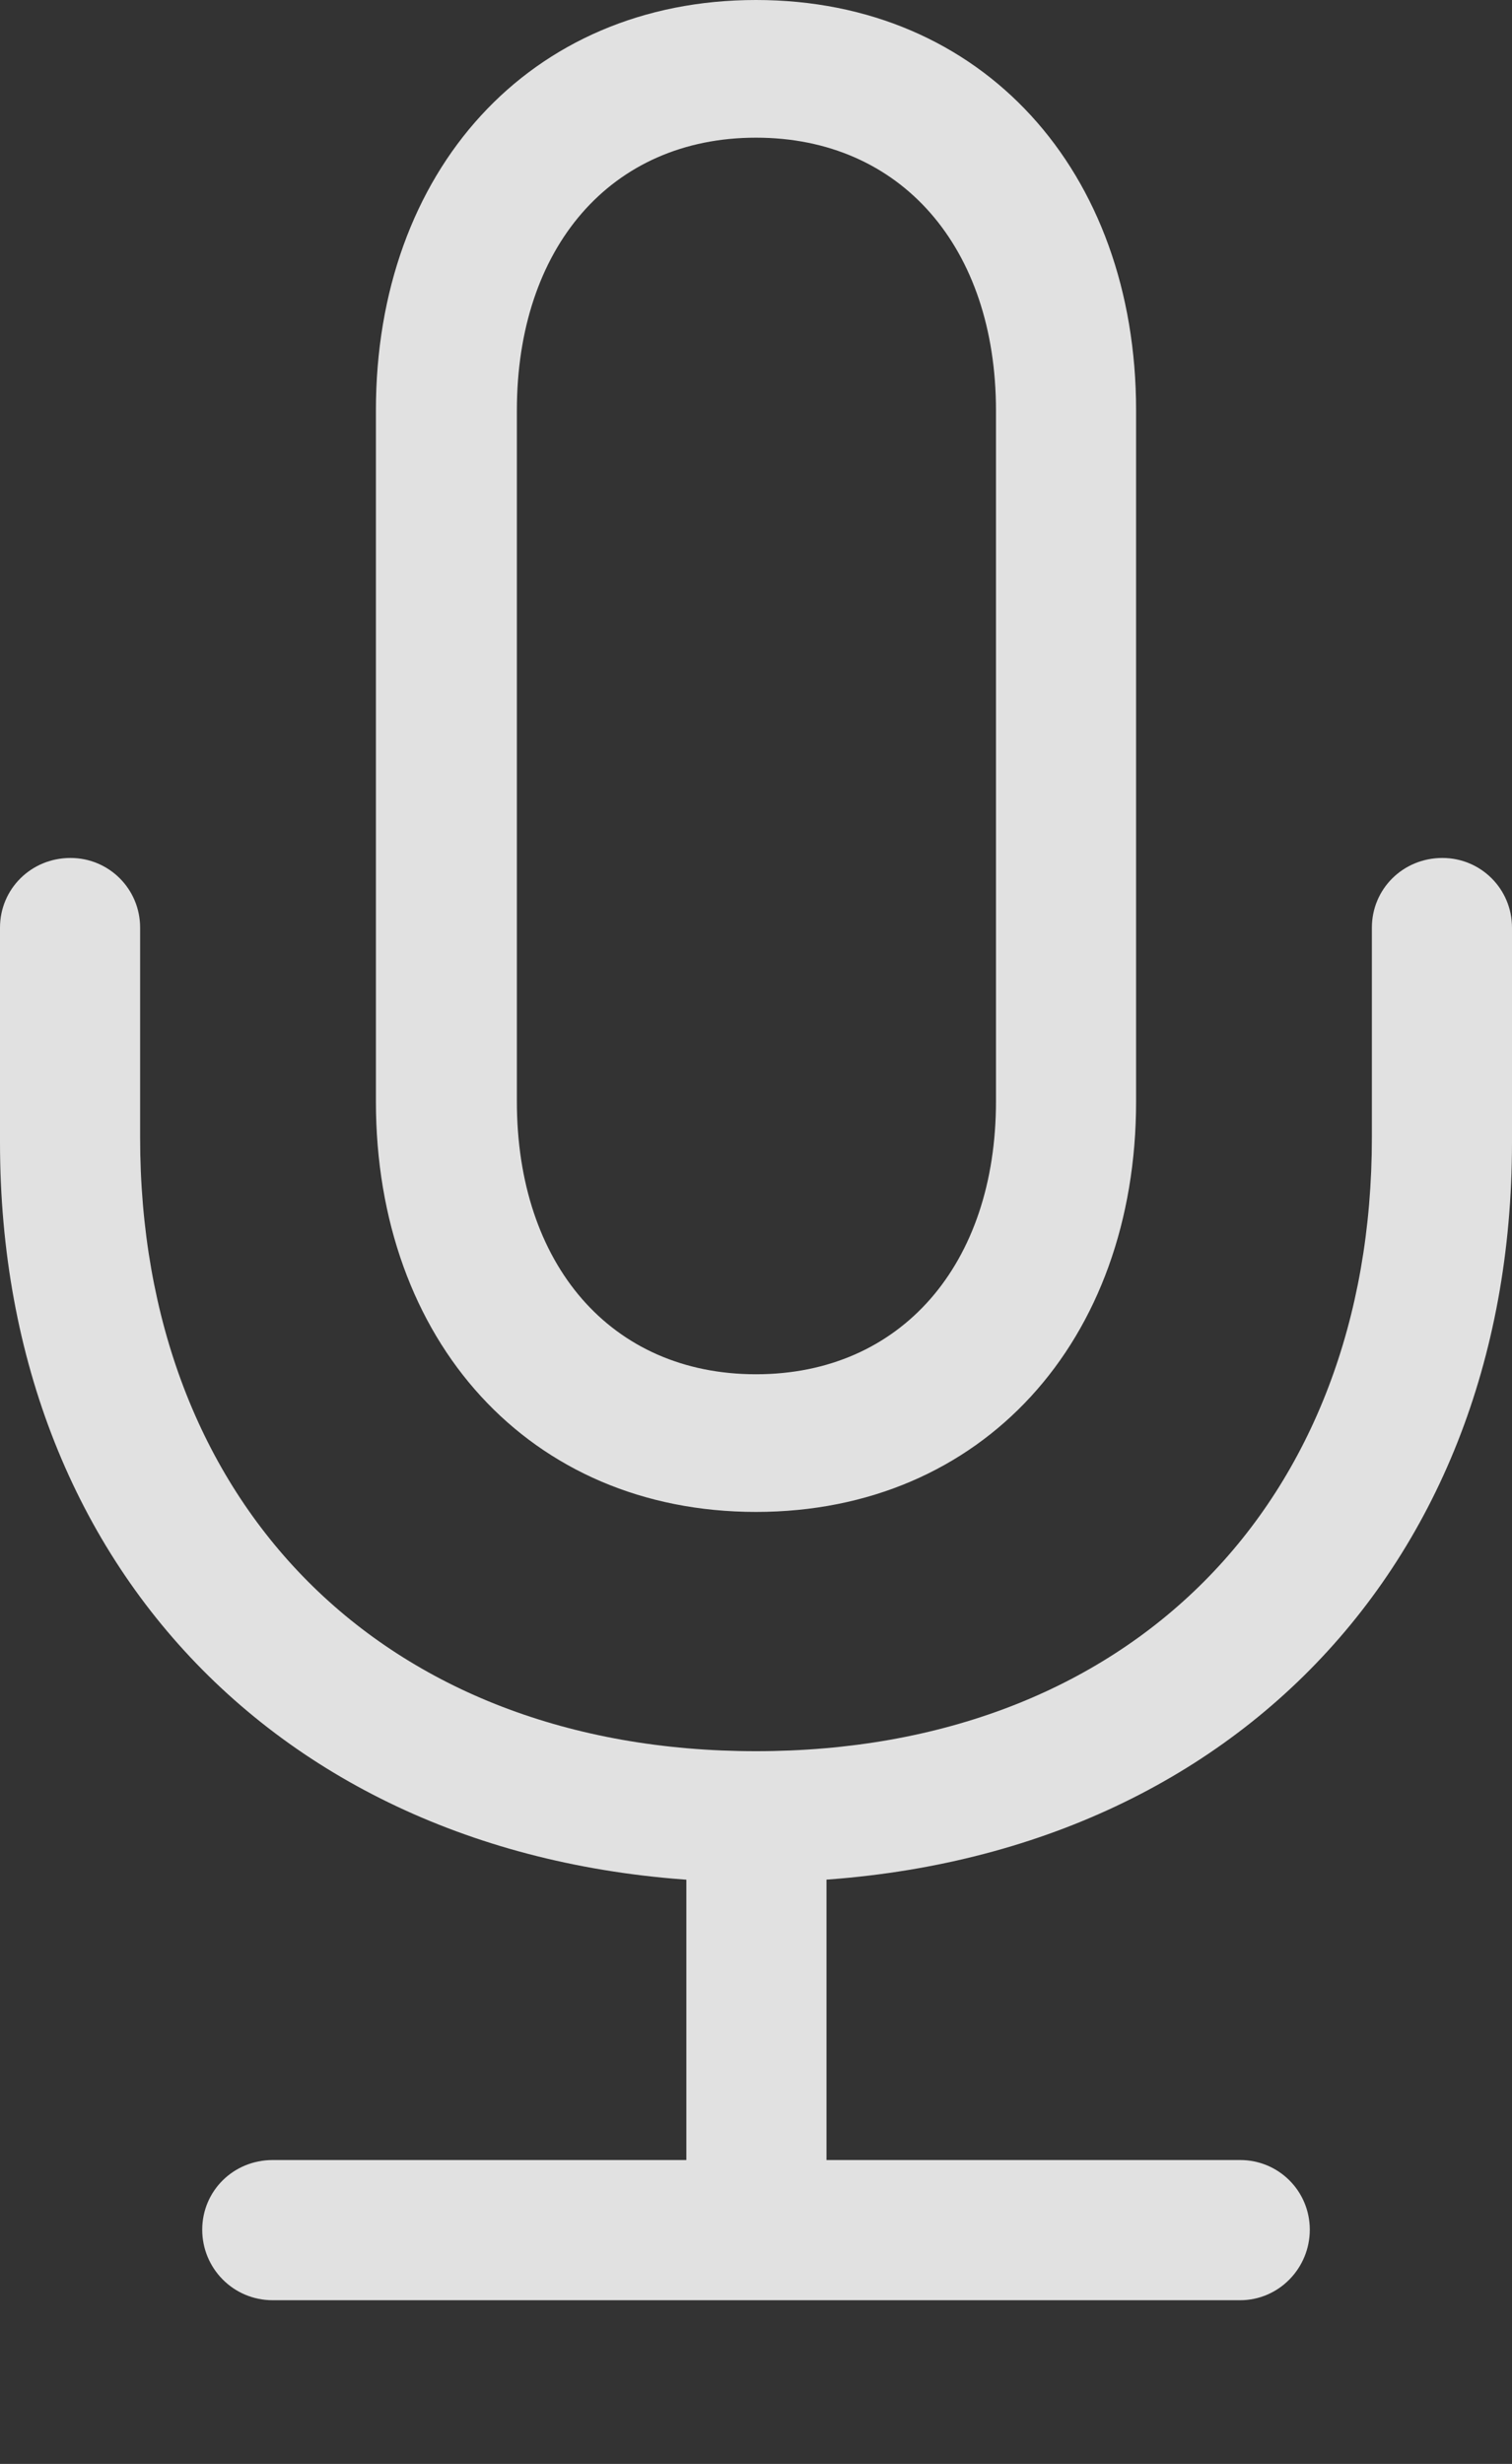 <?xml version="1.0" encoding="UTF-8"?>
<!--Generator: Apple Native CoreSVG 341-->
<!DOCTYPE svg
PUBLIC "-//W3C//DTD SVG 1.1//EN"
       "http://www.w3.org/Graphics/SVG/1.1/DTD/svg11.dtd">
<svg version="1.1" xmlns="http://www.w3.org/2000/svg" xmlns:xlink="http://www.w3.org/1999/xlink" viewBox="0 0 87.988 143.311">
 <rect x="0" y="0" width="87.988" height="143.311" fill="#333333" stroke="none"/>
 <g>
  <rect height="143.311" opacity="0" width="87.988" x="0" y="0"/>
  <path d="M43.994 109.473C70.312 109.473 87.988 91.846 87.988 66.455L87.988 53.955C87.988 51.709 86.182 49.902 83.936 49.902C81.641 49.902 79.834 51.709 79.834 53.955L79.834 66.162C79.834 87.451 65.723 101.855 43.994 101.855C22.266 101.855 8.154 87.451 8.154 66.162L8.154 53.955C8.154 51.709 6.348 49.902 4.102 49.902C1.807 49.902 0 51.709 0 53.955L0 66.455C0 91.846 17.725 109.473 43.994 109.473ZM21.875 64.062C21.875 77.978 30.811 87.939 43.994 87.939C57.178 87.939 66.113 77.978 66.113 64.062L66.113 23.877C66.113 9.961 57.178 0 43.994 0C30.811 0 21.875 9.961 21.875 23.877ZM30.078 64.062L30.078 23.877C30.078 14.404 35.547 8.008 43.994 8.008C52.441 8.008 57.959 14.404 57.959 23.877L57.959 64.062C57.959 73.535 52.441 79.932 43.994 79.932C35.547 79.932 30.078 73.535 30.078 64.062ZM15.869 133.789L72.168 133.789C74.414 133.789 76.221 131.934 76.221 129.688C76.221 127.441 74.414 125.635 72.168 125.635L15.869 125.635C13.574 125.635 11.768 127.441 11.768 129.688C11.768 131.934 13.574 133.789 15.869 133.789ZM43.994 131.934C46.289 131.934 48.096 130.127 48.096 127.881L48.096 107.52C48.096 105.273 46.289 103.418 43.994 103.418C41.748 103.418 39.941 105.273 39.941 107.52L39.941 127.881C39.941 130.127 41.748 131.934 43.994 131.934Z" fill="white" fill-opacity="0.85"/>
 </g>
</svg>
